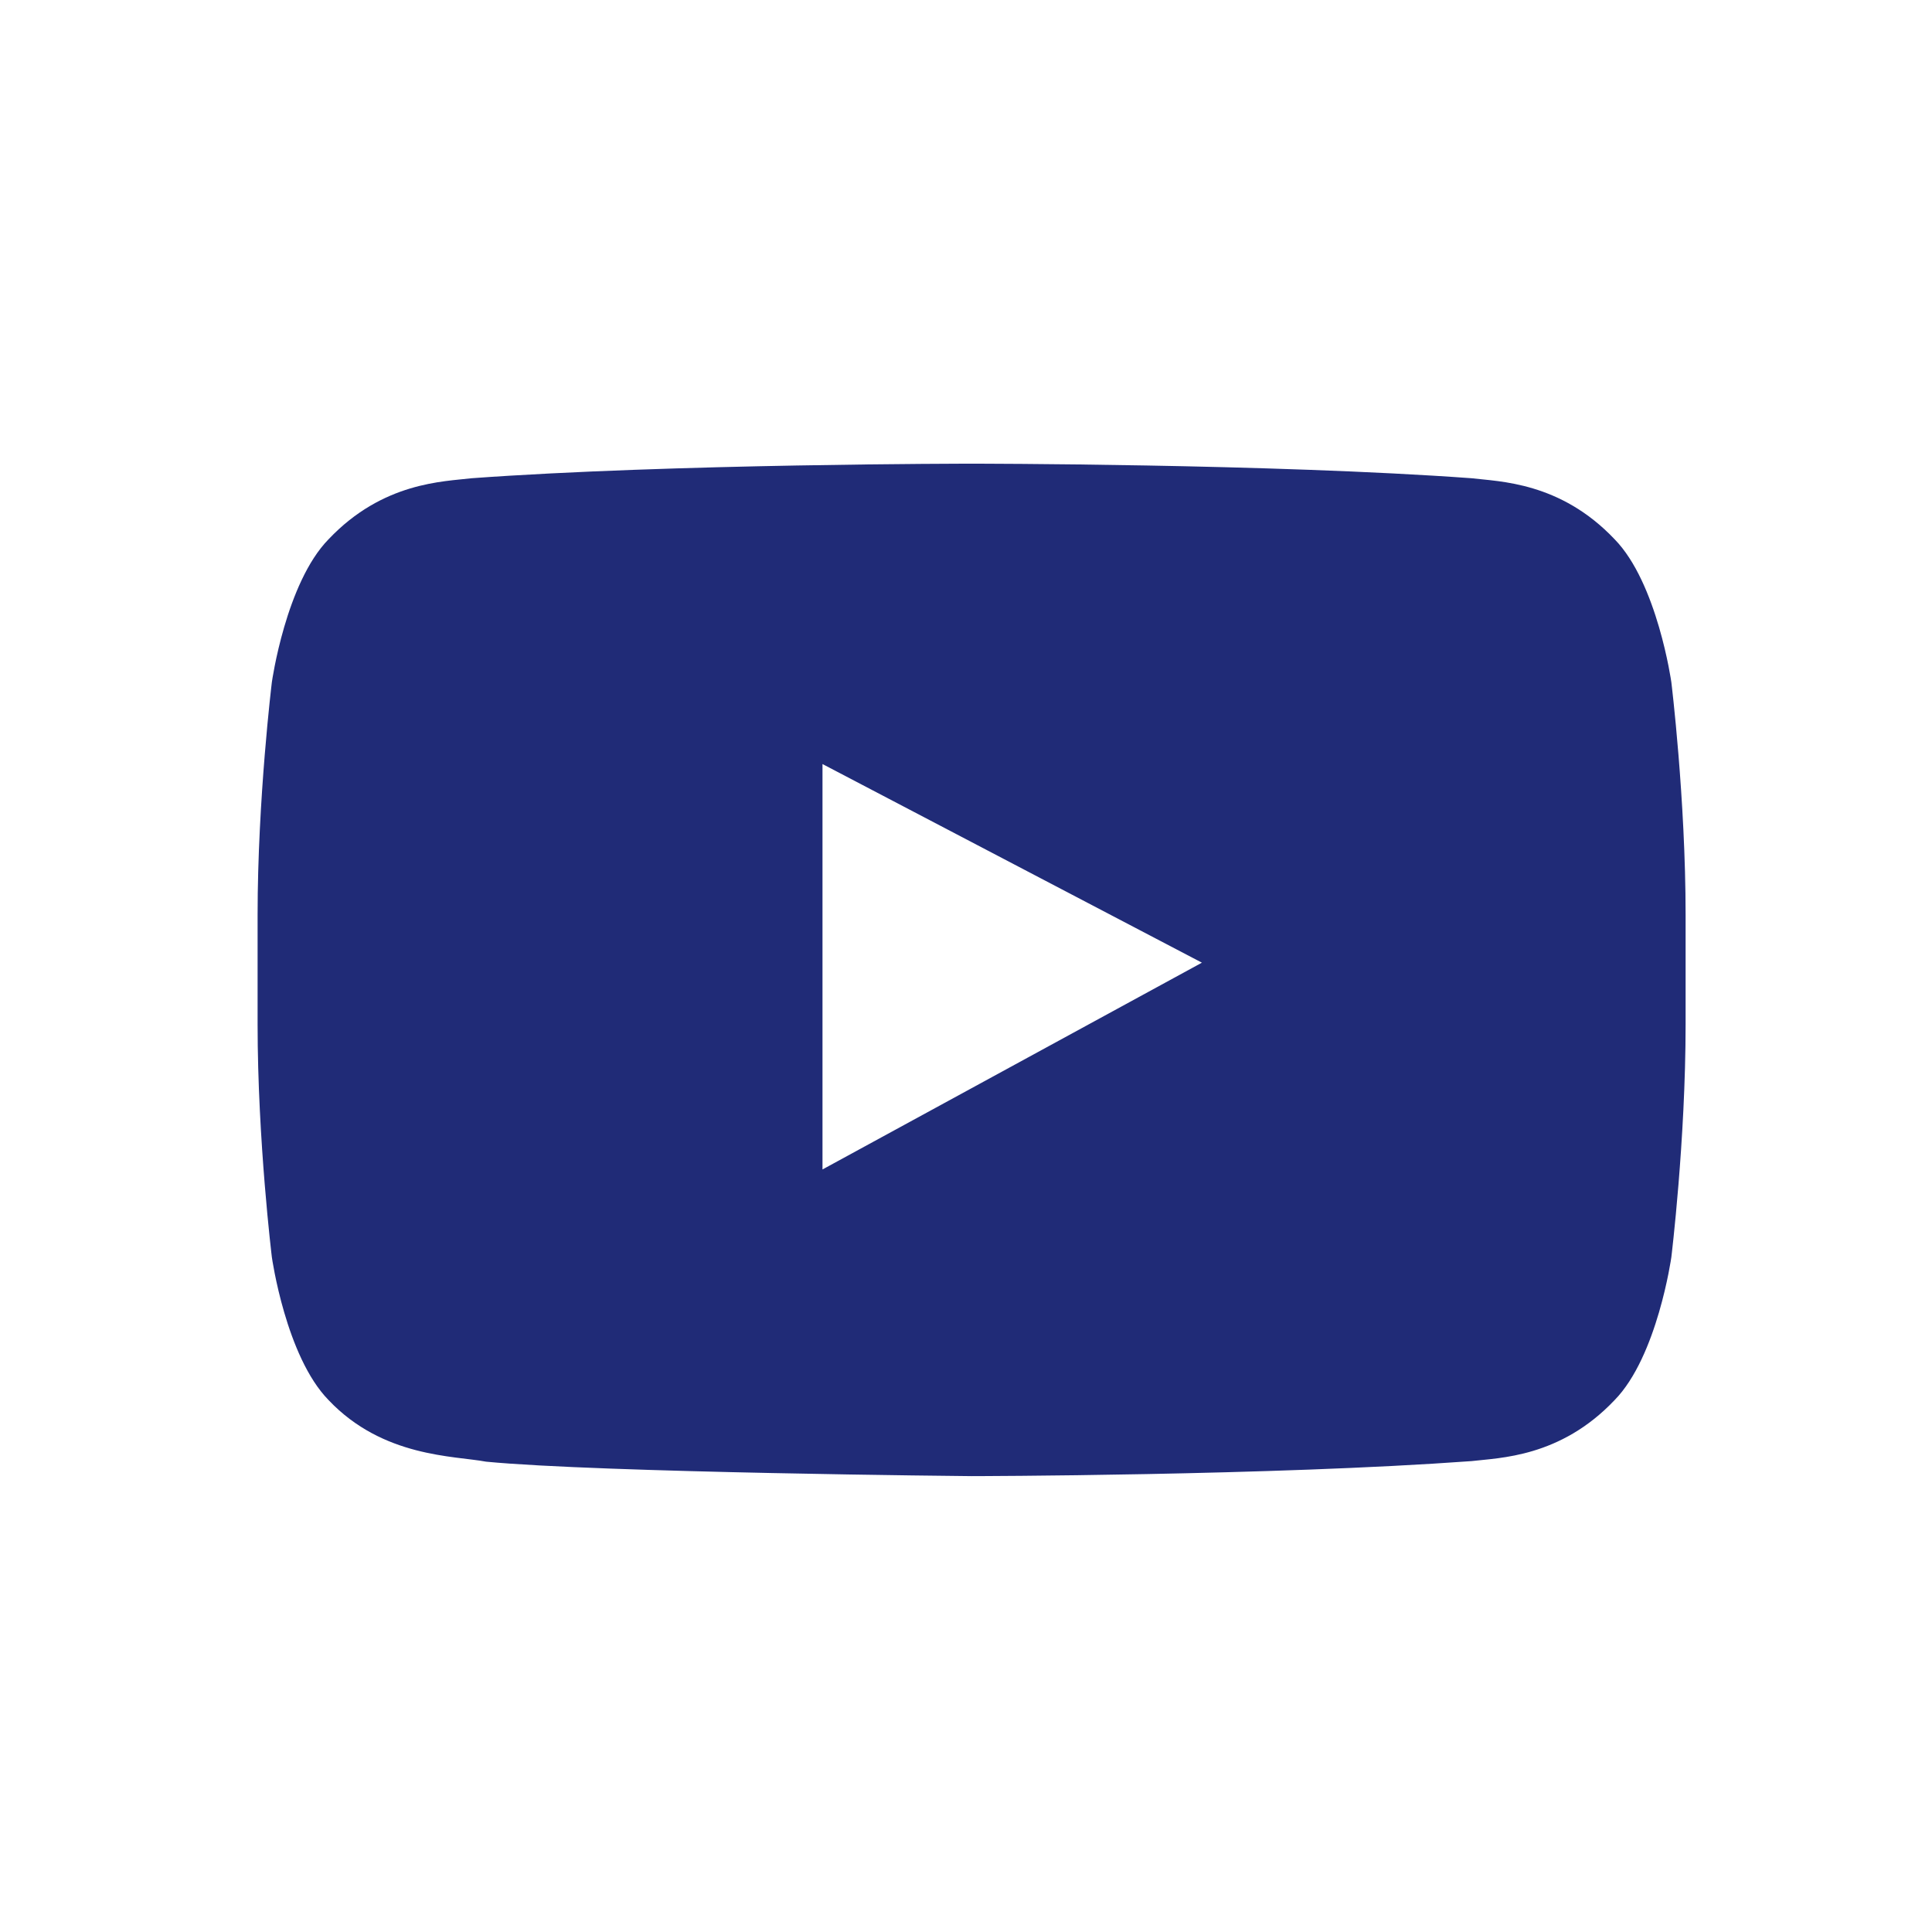 <?xml version="1.0" encoding="UTF-8"?>
<svg width="75px" height="75px" viewBox="0 0 75 75" version="1.1" xmlns="http://www.w3.org/2000/svg" xmlns:xlink="http://www.w3.org/1999/xlink">
    <!-- Generator: Sketch 49.3 (51167) - http://www.bohemiancoding.com/sketch -->
    <title>icon/youtube_türkis</title>
    <desc>Created with Sketch.</desc>
    <defs></defs>
    <g id="icon/youtube_türkis" stroke="none" stroke-width="1" fill="none" fill-rule="evenodd">
        <path d="M31.929,45.398 L31.929,29.66 L46.658,37.371 L31.929,45.398 Z M64.881,26.479 C64.881,26.479 64.339,22.628 62.677,20.932 C60.569,18.707 58.207,18.696 57.123,18.565 C49.366,18 37.729,18 37.729,18 L37.705,18 C37.705,18 26.069,18 18.312,18.565 C17.228,18.696 14.866,18.707 12.757,20.932 C11.095,22.628 10.554,26.479 10.554,26.479 C10.554,26.479 10,31.001 10,35.523 L10,39.763 C10,44.285 10.554,48.807 10.554,48.807 C10.554,48.807 11.095,52.658 12.757,54.353 C14.866,56.579 17.636,56.509 18.87,56.742 C23.305,57.171 37.717,57.303 37.717,57.303 C37.717,57.303 49.366,57.286 57.123,56.72 C58.207,56.59 60.569,56.579 62.677,54.353 C64.339,52.658 64.881,48.807 64.881,48.807 C64.881,48.807 65.435,44.285 65.435,39.763 L65.435,35.523 C65.435,31.001 64.881,26.479 64.881,26.479 L64.881,26.479 Z" id="Fill-1" fill="#202B77"></path>
    </g>
</svg>
